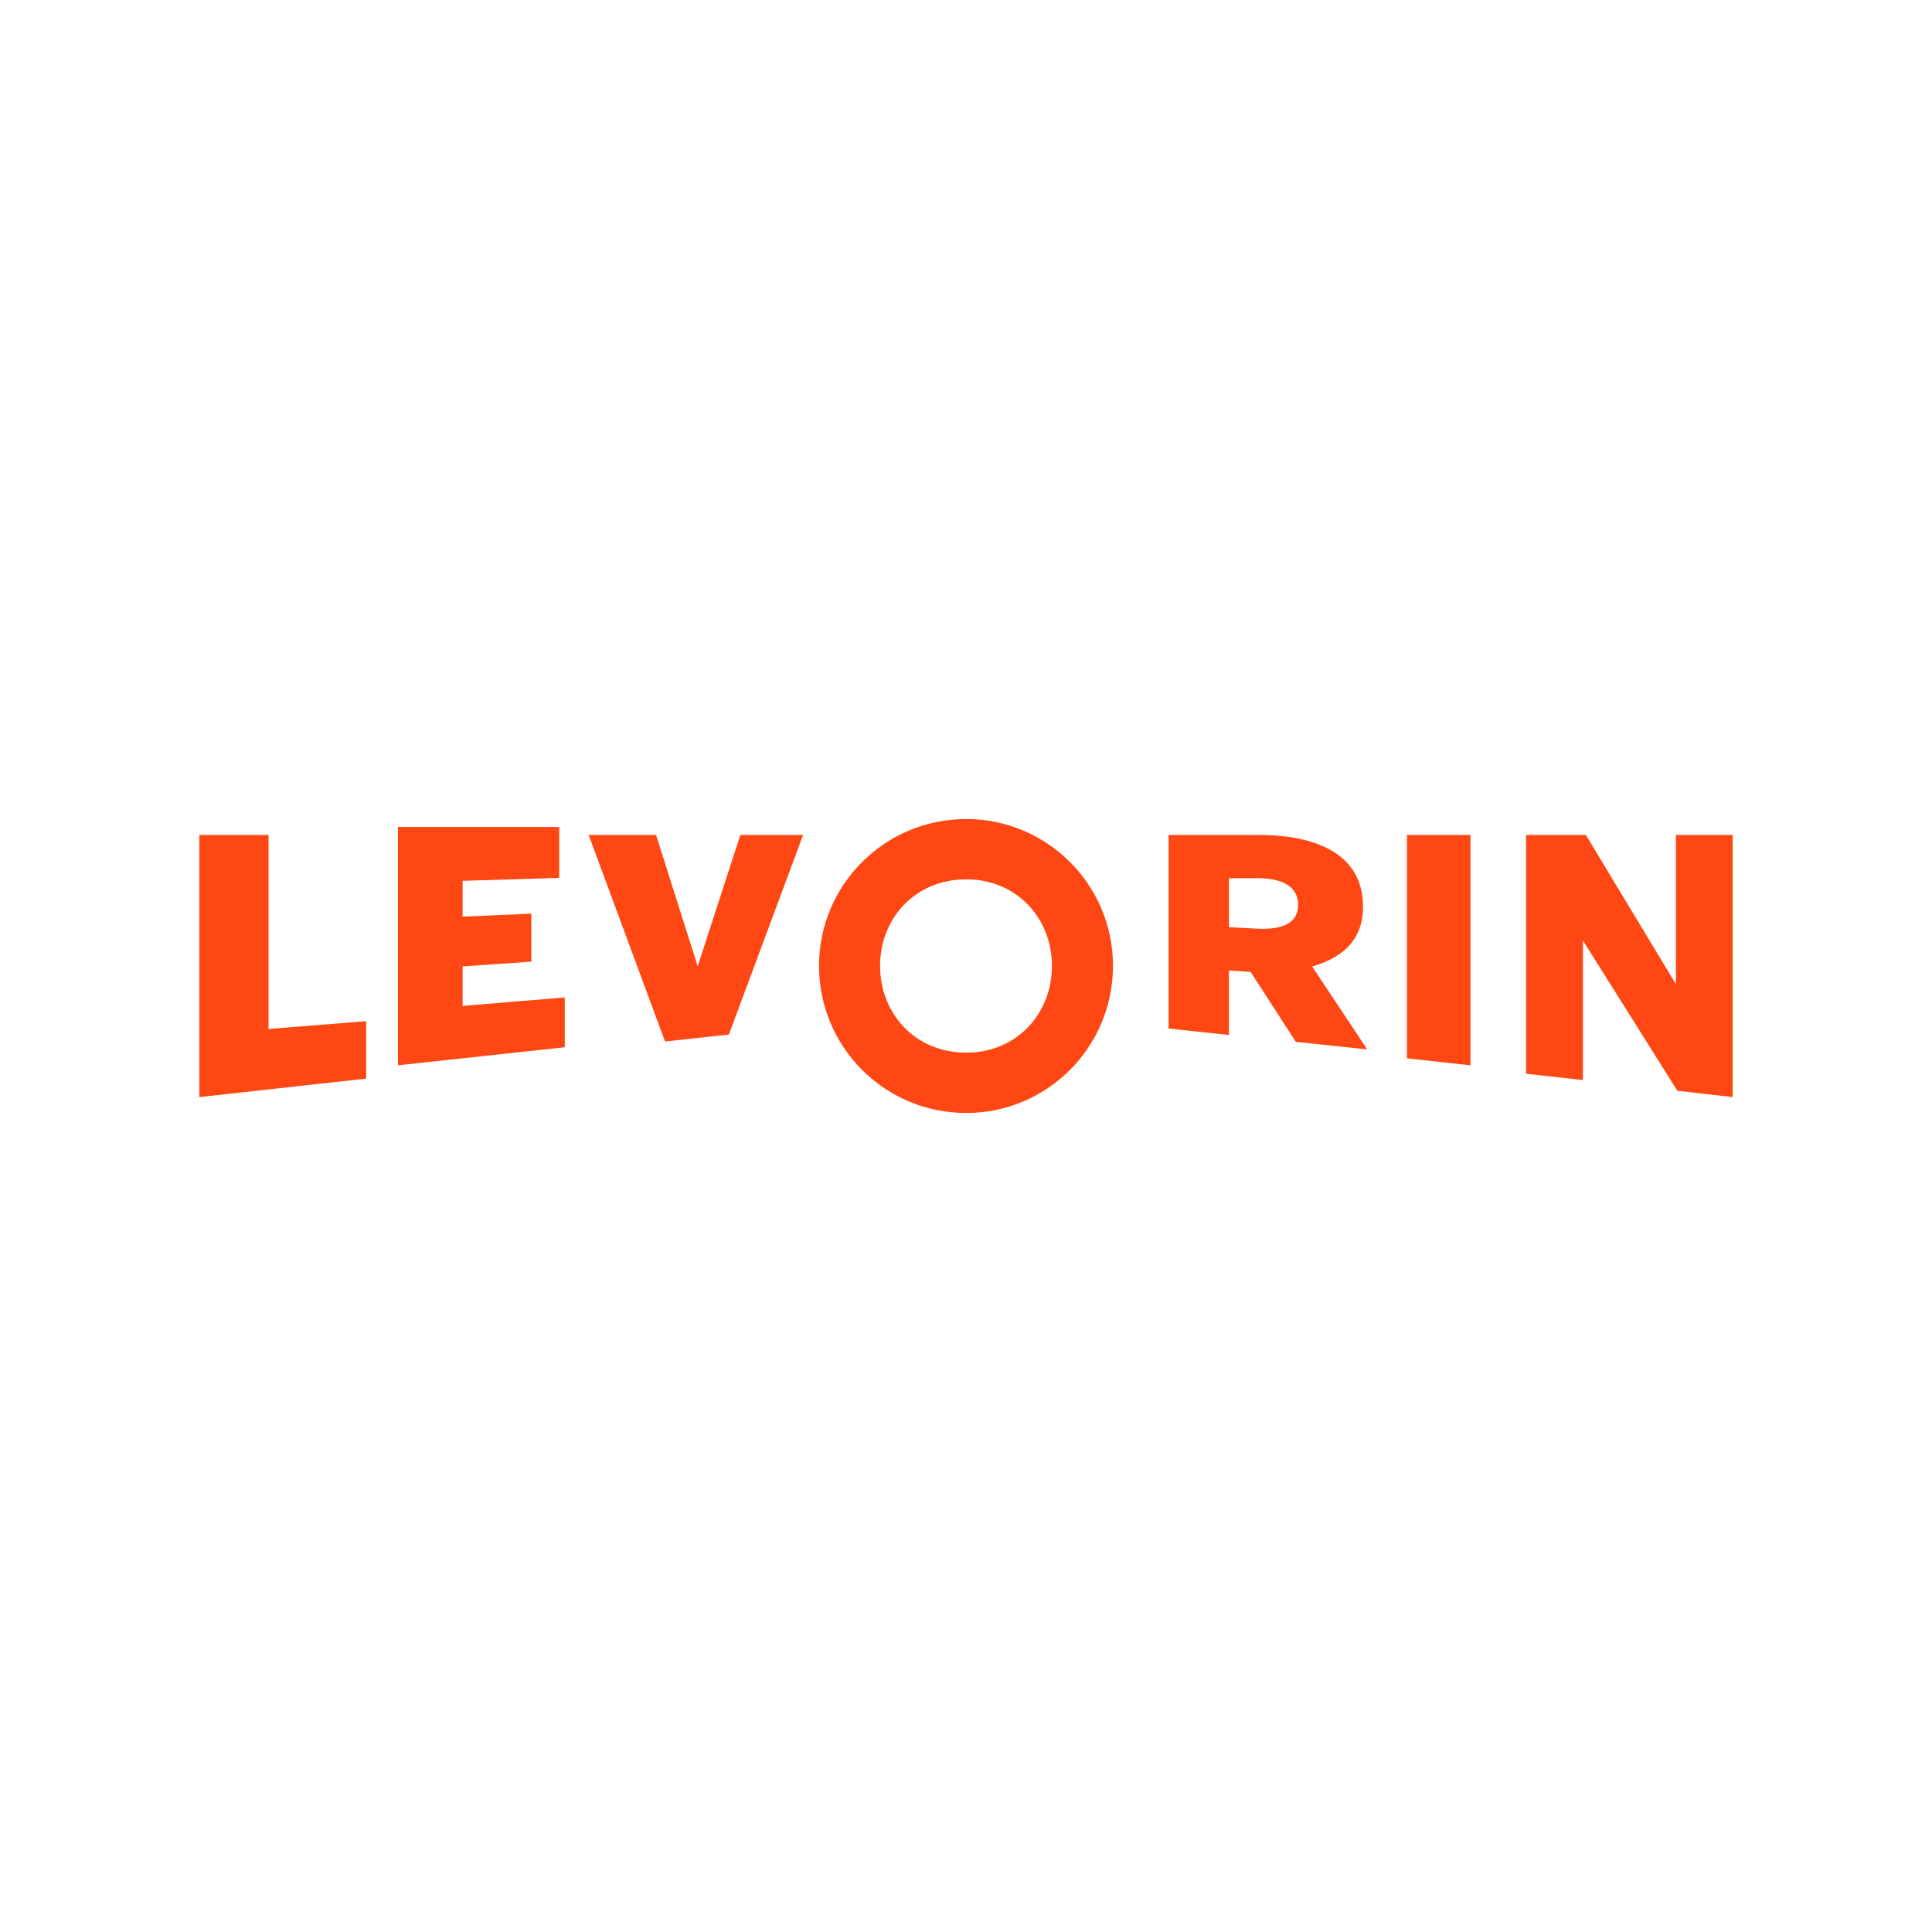 <svg width="300" height="300" viewBox="0 0 300 300" fill="none" xmlns="http://www.w3.org/2000/svg">
<path d="M71.834 150.067L82.507 149.322V141.873L71.834 142.332V136.775L86.835 136.316V128.411H61.794V165.421L87.701 162.614V154.879L71.834 156.197V150.067Z" fill="#FF4713"/>
<path d="M30.953 129.645V170.355L56.86 167.481V158.568L41.7 159.775V129.645H30.953Z" fill="#FF4713"/>
<path d="M108.335 150.046L101.873 129.645H91.402L103.266 161.72L113.181 160.643L124.711 129.645H114.964L108.335 150.046Z" fill="#FF4713"/>
<path d="M218.468 164.338L228.337 165.421V129.645H218.468V164.338Z" fill="#FF4713"/>
<path d="M260.232 129.645V152.818L246.244 129.645H236.973V166.732L245.789 167.709V146.033L260.462 169.378L269.048 170.355V129.645H260.232Z" fill="#FF4713"/>
<path d="M195.494 129.645C203.16 129.645 211.652 131.939 211.652 140.785C211.652 145.375 209.175 148.511 203.749 150.078L212.3 162.953L201.214 161.778L194.197 150.918L190.836 150.695V160.716L181.459 159.706V129.645H195.494ZM190.836 143.976L195.199 144.201C199.386 144.425 201.568 143.193 201.568 140.506C201.568 137.763 199.328 136.363 195.199 136.363H190.836V143.976Z" fill="#FF4713"/>
<path d="M127.178 149.972C127.178 137.39 137.39 127.177 150.029 127.177C162.612 127.177 172.823 137.39 172.823 149.972C172.823 162.61 162.612 172.823 150.029 172.823C137.39 172.823 127.178 162.61 127.178 149.972ZM136.657 149.972C136.657 157.419 142.13 163.457 150.029 163.457C157.871 163.457 163.344 157.419 163.344 149.972C163.344 142.58 157.87 136.543 150.029 136.543C142.13 136.543 136.657 142.58 136.657 149.972Z" fill="#FF4713"/>
</svg>
